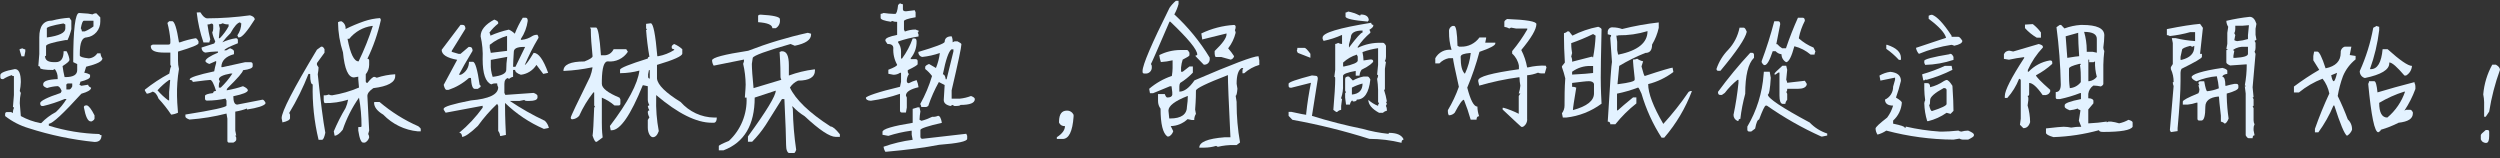 <?xml version="1.0" encoding="UTF-8"?>
<svg xmlns="http://www.w3.org/2000/svg" width="427" height="27" viewBox="0 0 427 27" fill="none">
  <rect x="0" y="0" width="427" height="27" fill="#333333" stroke="none"/>
  <g clip-path="url(#clip0_64_1826)">
    <path d="M14.298 2.274C14.803 2.284 15.306 2.346 15.799 2.459C15.997 2.328 16.23 2.263 16.465 2.274L17.132 2.974V3.659C17.143 4.33 16.91 4.982 16.479 5.486C16.047 5.991 15.448 6.311 14.798 6.386C14.02 6.386 13.631 7.3 13.631 9.113V9.47C13.631 9.684 14.131 9.855 15.145 9.97C15.439 9.954 15.725 9.869 15.98 9.72C16.236 9.572 16.454 9.364 16.618 9.113H17.174C17.186 9.427 17.298 9.728 17.494 9.97C17.494 10.498 16.549 10.941 14.715 11.398L14.395 12.425C14.744 12.464 15.081 12.581 15.382 12.768V13.097C15.382 13.396 14.84 13.668 13.728 13.953C13.708 14.135 13.651 14.31 13.561 14.467L13.895 14.653L15.062 14.467C15.062 14.667 15.229 14.838 15.562 14.981C15.562 15.352 15.007 15.695 13.895 16.009C10.81 19.393 8.99 21.106 8.337 21.135V21.463C11.146 22.339 14.058 22.82 16.993 22.891C16.993 23.02 17.105 23.077 17.341 23.077C17.341 23.862 16.952 24.247 16.16 24.247C12.32 23.86 8.53 23.066 4.849 21.877C3.413 21.448 2.066 20.752 0.875 19.821V19.479C0.875 19.25 1.014 19.136 1.195 19.136H1.89L2.209 19.307C2.193 19.012 2.251 18.717 2.376 18.451C2.376 18.337 2.376 18.294 2.209 18.294L2.376 16.238V12.997C2.168 12.997 2.057 12.997 2.057 12.825C1.526 12.976 1.02 13.207 0.556 13.511H0.389C0.167 13.511 0.056 13.396 0.056 13.154V12.825C0.056 12.44 0.889 12.097 2.543 11.797C3.21 11.797 3.557 12.525 3.557 14.01C3.542 14.524 3.481 15.035 3.377 15.538L3.557 15.881C3.437 16.448 3.377 17.027 3.377 17.608C3.488 19.036 3.557 19.736 3.557 19.821C4.594 20.391 5.709 20.795 6.864 21.021H7.045C7.775 20.259 8.619 19.623 9.546 19.136C10.249 18.483 10.861 17.733 11.366 16.909H11.033C9.849 17.413 8.627 17.814 7.378 18.108H7.211C6.975 18.108 6.864 17.951 6.864 17.608C6.864 17.266 8.031 16.637 10.352 15.881L10.532 15.538C10.324 15.024 10.102 14.753 9.851 14.71C9.234 14.741 8.622 14.851 8.031 15.038C7.601 14.867 7.378 14.696 7.378 14.524V14.367C7.378 13.853 8.212 13.568 9.851 13.511V13.339C9.87 12.783 9.698 12.237 9.365 11.797L9.032 11.954C7.642 11.954 6.864 11.797 6.864 11.626C6.871 11.581 6.867 11.534 6.854 11.491C6.84 11.447 6.817 11.407 6.786 11.374C6.755 11.341 6.718 11.315 6.676 11.3C6.634 11.284 6.589 11.278 6.545 11.283L6.711 9.227V6.372C6.711 4.468 7.434 3.516 8.879 3.516C9.852 3.256 10.848 3.094 11.852 3.031L12.186 3.516V4.972C12.036 5.619 11.817 6.246 11.533 6.843H11.185C8.976 7.228 7.865 7.571 7.865 7.857V9.413C7.865 9.513 7.865 9.57 7.698 9.57C7.698 10.27 8.198 10.612 9.198 10.612H9.546C10.421 10.612 10.866 9.984 10.866 8.742H11.366C11.603 9.157 11.768 9.611 11.852 10.084V10.255C11.852 10.455 11.463 10.798 10.685 11.283C10.766 11.918 10.882 12.547 11.033 13.168H11.185C12.519 13.168 13.186 12.768 13.186 11.969V10.941L12.505 10.612C12.505 5.015 12.853 2.217 13.52 2.217L14.298 2.274ZM3.835 8.256C3.98 8.359 4.147 8.423 4.321 8.442V8.799L4.155 9.627H3.668L3.321 8.442C3.479 8.346 3.653 8.283 3.835 8.256ZM8.003 4.858V6.4C10.102 6.115 11.158 5.601 11.158 4.872V4.187L10.838 4.002C8.921 4.33 7.976 4.63 7.976 4.858H8.003ZM11.338 14.596V15.281H11.825C12.005 15.281 12.172 15.095 12.339 14.753V14.253H11.616C11.574 14.255 11.533 14.265 11.495 14.283C11.457 14.302 11.422 14.327 11.394 14.359C11.366 14.391 11.344 14.428 11.329 14.469C11.315 14.509 11.309 14.553 11.31 14.596H11.338ZM13.825 4.858C13.916 5.01 13.973 5.181 13.992 5.358H14.492C15.015 5.14 15.509 4.857 15.965 4.516V3.545H14.326C14.131 3.545 13.955 3.982 13.798 4.858H13.825ZM14.826 17.994C15.159 18.065 15.604 18.622 16.146 19.707V20.235C16.146 20.392 15.979 20.564 15.659 20.735H15.493C15.011 20.735 14.622 19.936 14.326 18.337C14.307 18.108 14.465 17.994 14.798 17.994H14.826Z" fill="#E3F2FF"></path>
    <path d="M28.902 3.616H29.402C29.805 3.616 30.194 4.83 30.569 7.228H30.75C31.613 6.917 32.501 6.683 33.404 6.529C33.556 6.529 33.723 6.714 33.904 7.057V7.385C33.904 7.642 32.736 8.118 30.402 8.813V10.355C30.396 10.836 30.453 11.317 30.569 11.783C30.313 13.306 30.201 14.85 30.235 16.395C30.235 16.994 30.291 17.946 30.402 19.25C30.034 19.425 29.639 19.536 29.235 19.579C28.593 18.609 27.872 17.697 27.081 16.852C26.831 16.152 26.498 15.752 26.067 15.652C25.764 15.837 25.429 15.958 25.081 16.009L24.747 15.481V15.31C26.053 14.268 27.448 13.35 28.916 12.568C29.041 11.783 29.152 11.383 29.249 11.383L29.096 11.04V8.984H28.082C26.54 8.984 25.761 8.656 25.761 7.956V7.799L26.081 7.614H28.763C28.807 7.621 28.852 7.617 28.894 7.603C28.937 7.589 28.976 7.565 29.008 7.534C29.04 7.502 29.065 7.463 29.08 7.42C29.095 7.377 29.101 7.331 29.096 7.285V6.771C29.009 5.807 28.841 4.851 28.596 3.916L28.902 3.616ZM26.901 15.424C27.449 16.063 28.064 16.637 28.735 17.137H28.888V15.709L29.068 13.653H28.888C28.16 14.162 27.493 14.756 26.901 15.424ZM34.223 2.103C34.64 2.788 35.029 3.131 35.39 3.131C37.835 3.121 40.276 2.95 42.699 2.617C43.213 2.759 43.491 2.988 43.519 3.302C42.227 5.358 41.337 6.386 40.865 6.386H40.698L40.545 6.029C40.971 5.432 41.204 4.713 41.212 3.973C41.087 3.973 41.032 3.973 41.032 3.802C40.559 3.873 40.004 4.501 39.364 5.672C38.862 6.152 38.397 6.673 37.975 7.228C38.715 6.879 39.502 6.643 40.309 6.529C40.532 6.529 40.629 6.686 40.629 6.871V7.385C39.142 7.971 38.364 8.371 38.308 8.599H38.642L39.295 8.242C39.739 8.413 39.962 8.585 39.962 8.756V9.256C38.572 9.627 37.808 10.369 37.808 11.469H38.017L41.852 10.626H42.838C43.047 10.626 43.158 10.784 43.158 10.969V11.312C43.158 11.626 42.616 11.854 41.504 11.997C41.504 12.311 40.615 13.339 38.836 15.081L38.684 15.409H38.836C39.741 15.248 40.632 15.019 41.504 14.724C42.023 14.953 42.301 15.181 42.338 15.409C42.338 15.752 41.504 16.095 39.851 16.438C39.851 17.389 40.073 17.865 40.518 17.865L44.839 17.023C44.992 17.023 45.158 17.18 45.339 17.523V17.694C45.075 18.079 44.019 18.422 42.185 18.708V18.536C41.536 18.777 40.866 18.954 40.184 19.065V22.306L40.351 23.148H40.184L40.351 23.505V23.848C40.351 24.019 40.184 24.19 39.851 24.362H39.17C39.124 24.369 39.078 24.365 39.034 24.351C38.99 24.336 38.951 24.311 38.918 24.278C38.886 24.244 38.861 24.203 38.847 24.158C38.833 24.113 38.829 24.066 38.836 24.019V20.264L38.684 19.393C36.609 19.923 34.494 20.267 32.361 20.421C31.903 20.25 31.667 20.078 31.667 19.921V19.564C36.354 18.822 38.693 18.308 38.684 18.022V17.18L38.517 16.837C37.525 17.053 36.515 17.168 35.502 17.18H35.363C35.317 17.187 35.27 17.183 35.226 17.168C35.182 17.153 35.141 17.129 35.108 17.096C35.074 17.063 35.048 17.022 35.032 16.977C35.017 16.933 35.011 16.885 35.015 16.837V16.395C35.015 16.166 35.46 16.009 36.405 15.895C36.405 15.652 36.572 15.538 36.905 15.538C36.516 14.282 36.182 13.653 35.905 13.653C35.668 13.653 34.682 13.768 32.917 13.996C32.917 13.768 32.75 13.653 32.417 13.653V13.539C32.417 13.239 33.806 12.782 36.585 12.183C36.667 11.7 36.778 11.223 36.919 10.755V10.412L35.752 10.926C35.307 10.755 35.085 10.584 35.085 10.412C35.154 10.027 35.877 9.57 37.239 8.984V8.799H36.919C36.304 8.818 35.691 8.88 35.085 8.984C34.891 8.947 34.718 8.837 34.597 8.676C34.477 8.516 34.418 8.316 34.432 8.114L36.585 7.428L36.766 7.1C36.531 6.605 36.358 6.083 36.252 5.544C36.367 5.34 36.425 5.108 36.419 4.872V4.373C36.426 4.326 36.422 4.278 36.408 4.233C36.394 4.189 36.369 4.148 36.337 4.114C36.304 4.081 36.264 4.056 36.221 4.041C36.177 4.027 36.131 4.023 36.085 4.03C35.883 4.136 35.659 4.19 35.432 4.187C35.551 5.047 35.713 5.9 35.918 6.743C35.831 6.902 35.775 7.076 35.752 7.257H34.751C34.182 5.598 33.795 3.879 33.598 2.131L34.223 2.103ZM37.377 4.159L37.544 4.844L37.377 6.529H37.544C38.133 5.927 38.638 5.245 39.045 4.501V4.159C38.701 4.188 38.356 4.124 38.044 3.973C37.845 4.089 37.62 4.153 37.391 4.159H37.377ZM37.377 13.539L37.544 13.896C37.427 14.104 37.37 14.341 37.377 14.581V14.967H37.697C38.454 14.247 39.126 13.437 39.698 12.554H39.406C38.017 12.797 37.391 13.139 37.391 13.539H37.377Z" fill="#E3F2FF"></path>
    <path d="M54.842 7.971H54.995C55.134 7.971 55.273 8.114 55.426 8.399V8.999L54.134 10.769V11.084L54.412 11.512C54.397 11.905 54.35 12.297 54.273 12.683C54.764 17.385 55.194 20.716 55.565 22.677C55.398 23.477 55.204 23.877 54.995 23.877H54.412C53.664 20.782 53.328 17.598 53.411 14.41C53.133 14.41 52.98 13.868 52.98 12.797V12.626H52.689C51.782 14.943 50.681 17.174 49.396 19.293L49.535 19.579V20.178C49.535 20.464 49.104 20.721 48.242 20.907L48.103 20.178C48.103 19.065 50.114 15.167 54.134 8.485L54.842 7.971ZM64.916 3.088L65.055 3.388C64.551 5.693 63.777 7.928 62.749 10.041C62.957 10.041 63.054 10.155 63.054 10.327V11.084C63.045 11.67 62.839 12.235 62.471 12.683V13.868C62.471 14.068 62.596 14.168 62.749 14.168C63.304 13.482 63.693 13.125 63.916 13.125C64.068 13.149 64.214 13.203 64.347 13.282C65.368 12.942 66.428 12.74 67.501 12.683V12.997C67.501 14.053 66.264 14.753 63.763 15.053C63.096 15.51 62.749 15.952 62.749 16.381C62.749 16.566 62.86 18.537 63.054 22.292L62.888 22.891C62.999 23.065 63.057 23.269 63.054 23.477C63.001 23.668 62.908 23.845 62.784 23.998C62.66 24.15 62.506 24.274 62.332 24.362H62.04C61.679 24.362 61.401 23.677 61.192 22.292V21.706C61.568 21.706 61.748 21.706 61.748 21.564C61.752 19.926 61.608 18.291 61.317 16.68C60.136 18.359 59.2 20.206 58.538 22.163C58.011 22.834 57.538 23.177 57.149 23.177L57.01 22.434C57.586 21.058 58.26 19.727 59.025 18.451C59.227 17.996 59.372 17.516 59.456 17.023C58.152 17.439 56.791 17.637 55.426 17.608C55.33 17.43 55.282 17.227 55.287 17.023V16.281C55.581 16.307 55.877 16.258 56.149 16.138C56.323 16.237 56.519 16.286 56.718 16.281C58.298 16.03 59.842 15.584 61.317 14.953L61.192 13.525V13.097L60.456 13.225C59.474 13.225 58.849 11.797 58.58 8.942C58.039 7.279 57.753 5.54 57.733 3.788C57.905 3.682 58.102 3.628 58.302 3.63C58.542 3.747 58.74 3.938 58.87 4.176C58.999 4.414 59.053 4.687 59.025 4.958C60.053 4.448 61.111 4.005 62.193 3.63C63.074 3.33 63.989 3.148 64.916 3.088ZM59.358 6.629C59.845 9.199 60.47 10.484 61.248 10.484C62.197 8.528 63.01 6.505 63.679 4.43H63.527C62.012 4.638 60.629 5.423 59.65 6.629H59.358ZM63.971 17.423H64.833C66.832 19.123 69.059 20.518 71.447 21.564C71.725 21.792 71.864 21.935 71.864 21.992V22.434H71.363C69.129 22.226 67.038 21.215 65.458 19.579C64.416 18.965 63.888 18.28 63.888 17.509L63.971 17.423Z" fill="#E3F2FF"></path>
    <path d="M78.658 4.244H78.978C79.325 4.244 79.492 4.473 79.492 4.915L77.157 8.685V8.856L78.325 9.199H78.658L80.048 8.014H80.214C80.548 8.014 80.715 8.242 80.715 8.685C79.617 10.484 78.853 11.854 78.38 12.768H78.714C79.128 12.576 79.48 12.265 79.726 11.872C79.972 11.48 80.103 11.022 80.103 10.555H80.77C81.159 10.555 81.548 11.869 81.923 14.496C82.035 14.496 82.09 14.61 82.09 14.838L81.604 15.181H81.09C80.728 15.181 80.506 14.553 80.437 13.311H80.103C79.081 14.225 77.89 14.919 76.602 15.352H76.268C76.088 15.352 75.921 15.067 75.782 14.496L78.088 10.213C76.324 9.898 75.435 9.327 75.435 8.513L78.658 4.244ZM89.288 3.031H89.816C90.024 3.031 90.135 3.216 90.135 3.573C89.984 4.676 89.585 5.727 88.968 6.643V6.8H89.135C89.791 6.735 90.421 6.504 90.969 6.129C91.225 5.991 91.513 5.927 91.803 5.943L91.969 6.3V6.472C91.083 7.949 90.303 9.49 89.635 11.084C89.816 11.084 90.316 10.398 91.15 9.027C91.969 9.027 92.803 10.155 93.623 12.44L92.789 12.625L91.622 11.084C91.329 11.549 90.939 11.941 90.48 12.233C90.021 12.524 89.504 12.707 88.968 12.768C88.315 12.554 87.981 12.268 87.981 11.94H87.634V13.125C87.383 13.165 87.149 13.285 86.967 13.468C86.856 13.468 86.8 13.468 86.8 13.311C86.37 13.411 86.147 13.753 86.147 14.325V15.867L86.314 16.209L91.15 15.867C91.58 16.038 91.803 16.209 91.803 16.381V16.709C91.719 17.066 91.288 17.237 90.413 17.237H90.08C89.746 17.237 89.579 17.18 89.579 17.066L88.746 17.237H87.078C88.988 18.524 90.99 19.66 93.067 20.635C93.406 20.962 93.643 21.384 93.748 21.849L92.9 22.02C90.446 20.959 88.197 19.455 86.259 17.58V17.908C86.259 18.422 86.259 20.136 86.411 23.048L85.592 23.22H85.411C85.399 22.906 85.287 22.605 85.091 22.363V18.08L84.911 17.737C83.698 18.882 82.595 20.144 81.618 21.506C80.312 22.748 79.409 23.377 78.922 23.377C78.922 22.92 78.714 22.677 78.436 22.677C79.941 21.429 81.285 19.99 82.438 18.394V18.065L76.115 19.25L75.782 18.736V18.579C75.782 18.222 77.324 17.765 80.437 17.152C83.535 16.88 85.091 16.138 85.091 14.91C84.972 14.708 84.909 14.476 84.911 14.239H84.591C84.354 14.235 84.119 14.294 83.91 14.41C82.924 14.01 82.438 12.583 82.438 10.127C82.499 8.808 82.382 7.486 82.09 6.2C82.09 5.13 82.868 4.173 84.424 3.345C84.869 3.516 85.091 3.673 85.091 3.845V4.03C84.525 4.471 84.019 4.99 83.591 5.572C83.69 5.727 83.751 5.903 83.771 6.086C84.783 5.64 85.835 5.296 86.912 5.058C87.288 5.227 87.632 5.464 87.926 5.758C88.294 4.806 88.75 3.893 89.288 3.031ZM83.646 7.657V8.171L83.827 9.027L86.606 8.685V6.129C85.528 6.424 84.52 6.944 83.646 7.657ZM83.827 10.227V10.898C83.793 11.655 83.902 12.411 84.147 13.125C85.689 12.94 86.467 12.54 86.467 11.94C86.468 11.194 86.524 10.45 86.634 9.713L83.827 10.227ZM87.634 11.412H88.037L89.691 8.014H89.427C88.315 8.014 87.759 8.299 87.759 8.856C87.69 9.984 87.634 10.841 87.634 11.412Z" fill="#E3F2FF"></path>
    <path d="M100.779 4.701H101.793C102.141 4.701 102.419 6.286 102.641 9.442H103.072C103.43 9.472 103.789 9.389 104.1 9.202C104.411 9.016 104.658 8.735 104.808 8.399H106.962L107.24 8.842C106.866 9.413 106.347 9.867 105.74 10.157C105.133 10.446 104.46 10.559 103.794 10.484C103.169 10.484 102.835 11.569 102.794 13.725V14.325C102.794 15.053 103.808 15.852 105.809 16.68L105.962 16.98V17.709C105.966 17.749 105.962 17.79 105.948 17.828C105.935 17.867 105.914 17.902 105.886 17.93C105.858 17.959 105.824 17.981 105.787 17.995C105.749 18.008 105.709 18.013 105.67 18.008H104.947C104.304 17.449 103.577 17.001 102.794 16.68V20.964C102.794 21.478 102.794 22.32 102.933 23.477L101.932 24.219H101.793C101.64 24.219 101.446 23.862 101.21 23.177C101.307 22.606 101.39 20.978 101.488 18.308H101.654L101.488 18.008V15.781H101.349C100.379 17.009 99.562 18.357 98.917 19.793C98.612 20.13 98.196 20.339 97.75 20.378C97.569 20.378 97.486 20.279 97.486 20.079C97.486 19.879 98.584 17.58 100.779 13.125C100.977 12.604 101.122 12.064 101.21 11.512H101.071C99.523 11.837 97.953 12.037 96.374 12.111H96.235C96.235 11.041 97.43 10.498 99.82 10.498C100.765 10.127 101.21 9.827 101.21 9.613C101.015 7.685 100.918 6.258 100.918 5.33V4.973L100.779 4.701ZM111.144 3.973C111.575 3.973 111.95 5.858 112.27 9.599H112.437C113.397 9.426 114.316 9.067 115.146 8.542V8.399C114.868 8.399 114.729 8.299 114.729 8.114V7.971C114.729 7.828 114.868 7.671 115.146 7.514C115.654 7.727 116.124 8.027 116.536 8.399V9.142C116.536 9.57 115.146 10.213 112.214 11.084V13.425C112.339 14.51 113.687 15.838 116.258 17.423C116.985 18.247 117.87 18.908 118.858 19.365C119.845 19.822 120.913 20.065 121.996 20.079H122.427C122.427 20.593 122.288 20.892 121.996 20.964H121.566C118.953 20.964 115.79 19.389 112.075 16.238V16.68C112.016 18.595 112.165 20.511 112.52 22.392C112.27 23.091 111.936 23.434 111.506 23.434C111.075 23.434 110.644 22.692 110.644 21.806V20.478L110.922 20.036C110.757 19.77 110.661 19.465 110.644 19.151C110.644 18.951 110.769 18.851 110.922 18.851C110.774 18.629 110.678 18.375 110.644 18.108L110.922 17.965C110.753 17.697 110.657 17.386 110.644 17.066V14.724L109.922 14.567H109.783C107.699 19.693 105.934 22.249 104.461 22.249H104.308L104.169 21.521C107.245 17.475 108.926 14.32 109.213 12.054C108.179 12.335 107.115 12.483 106.045 12.497H105.906V11.912C105.906 11.626 107.476 10.984 110.644 9.998C110.644 9.799 110.769 9.699 110.922 9.699C110.657 8.182 110.467 6.652 110.352 5.115H110.505L110.352 4.816V4.073L111.144 3.973ZM110.839 11.954L110.7 12.683V13.125C110.7 13.325 110.825 13.425 110.978 13.425V11.997L110.839 11.954Z" fill="#E3F2FF"></path>
    <path d="M137.975 5.601L138.531 5.758V5.901C138.531 6.786 137.628 7.428 135.752 7.814L135.03 7.514C130.852 8.704 128.698 9.494 128.568 9.884L128.416 10.912C128.416 11.712 128.513 13.097 128.707 15.053L133.459 13.625C133.371 13.489 133.319 13.331 133.307 13.168C133.307 12.483 133.307 11.055 133.154 8.885L133.459 8.756H133.598C134.363 8.756 134.738 9.541 134.738 11.126V12.897C136.131 12.386 137.576 12.036 139.045 11.854H139.198V11.997C139.198 13.182 138.239 13.768 136.308 13.768C135.744 14.018 135.262 14.429 134.918 14.953C135.863 16.966 138.17 19.236 141.866 21.606C142.227 21.606 142.741 22.049 143.45 22.934V23.377H142.741C141.722 23.377 139.948 22.196 137.419 19.836C136.679 19.384 136.002 18.831 135.405 18.194H135.28C135.357 18.329 135.404 18.48 135.419 18.637C135.456 20.965 135.646 23.288 135.988 25.59C135.849 25.975 135.71 26.175 135.558 26.175H134.835C134.46 26.075 134.265 25.59 134.265 24.747C134.265 23.605 134.168 20.992 133.974 16.923H133.557L130.778 21.349C130.103 22.378 129.331 23.334 128.471 24.205H127.749V23.305C130.917 18.965 132.501 16.357 132.501 15.481L128.902 16.666C128.902 21.33 127.128 24.333 123.58 25.675H122.774V24.933C122.774 24.833 123.344 24.533 124.497 24.062C125.501 23.136 126.293 21.991 126.814 20.712C127.336 19.433 127.574 18.051 127.512 16.666H127.221C127.318 15.424 127.36 14.696 127.36 14.453C127.348 13.255 127.204 12.062 126.929 10.898C127.042 10.673 127.094 10.422 127.082 10.17L121.899 11.212C121.727 10.944 121.631 10.633 121.621 10.312C121.621 9.841 123.677 9.299 127.79 8.67C131.107 7.389 134.511 6.363 137.975 5.601ZM129.93 2.502C132.07 2.617 133.168 2.874 133.209 3.245V3.388C133.244 3.671 133.195 3.959 133.068 4.213C132.942 4.468 132.744 4.678 132.501 4.815H131.917C131.917 4.244 131.111 3.902 129.485 3.787V2.745C129.485 2.588 129.624 2.502 129.93 2.502Z" fill="#E3F2FF"></path>
    <path d="M153.717 0.561C153.871 0.653 154.041 0.711 154.218 0.732V1.589C154.218 1.817 154.384 1.931 154.732 1.931L156.232 1.746L156.385 2.103V2.945C154.996 3.188 154.398 3.402 154.398 3.616V5.044L154.551 5.386C155.137 5.158 155.759 5.042 156.385 5.044C156.539 5.136 156.709 5.194 156.885 5.215V5.386C156.888 5.408 156.885 5.429 156.878 5.449C156.871 5.469 156.86 5.487 156.846 5.503C156.831 5.518 156.813 5.529 156.794 5.536C156.774 5.543 156.753 5.546 156.733 5.544L156.885 5.872V6.229C155.7 6.405 154.533 6.691 153.398 7.086V7.257C153.733 7.701 153.91 8.251 153.898 8.813V9.998H154.065C154.838 8.958 155.452 7.802 155.885 6.572H156.232C156.441 6.572 156.552 6.743 156.552 7.086C156.569 8.131 156.213 9.147 155.552 9.941V10.098H156.385C156.621 10.098 156.733 10.241 156.733 10.441V10.955C156.733 11.098 156.177 11.44 155.051 11.983V12.34L155.232 12.668C155.024 12.965 154.903 13.317 154.885 13.682V13.867C154.885 14.096 155.037 14.21 155.232 14.21C155.652 13.986 156.095 13.808 156.552 13.682C156.724 14.066 156.836 14.476 156.885 14.896C155.496 15.224 154.732 15.681 154.732 16.323L154.885 16.666V18.365L154.732 19.222H154.065C153.829 19.222 153.717 19.108 153.717 18.879V16.023C152.1 16.58 150.434 16.977 148.743 17.209C148.173 17.209 147.896 16.966 147.896 16.709C147.896 16.452 149.952 15.709 153.717 14.824L153.898 13.967V12.44H153.717C153.417 12.637 153.073 12.75 152.717 12.768H152.578L151.73 12.597V11.911C152.731 11.531 153.231 11.245 153.231 11.055C152.747 10.189 152.52 9.196 152.578 8.199C152.578 7.742 152.231 7.5 151.564 7.5L151.23 6.986V6.829C151.23 6.514 151.897 6.229 153.231 5.958V3.73C152.946 3.749 152.661 3.701 152.397 3.587C152.286 3.587 152.231 3.587 152.231 3.73C151.022 3.559 150.41 3.33 150.41 3.059V2.374C150.585 2.353 150.755 2.3 150.911 2.217C151.509 2.306 152.112 2.359 152.717 2.374H152.898C153.12 2.374 153.287 1.86 153.398 0.846L153.717 0.561ZM156.733 18.337H157.052L157.205 19.022C157.122 19.494 157.071 19.971 157.052 20.45L157.386 20.635C158.018 20.472 158.633 20.242 159.22 19.95C159.562 19.981 159.906 19.922 160.22 19.779C160.512 19.779 160.734 20.178 160.873 20.978C158.483 21.52 157.274 21.934 157.205 22.177V23.348C157.205 23.591 157.358 23.705 157.552 23.705L165.042 22.848L165.195 23.205V23.705C165.195 24.148 163.597 24.49 160.387 24.733C158.099 25.19 155.047 25.59 151.23 25.932C151.057 25.673 150.947 25.374 150.911 25.061C152.525 24.491 154.192 24.094 155.885 23.876L155.718 23.02V22.334H155.552C154.256 22.511 152.977 22.803 151.73 23.205L150.73 23.02V22.52C150.73 22.049 152.439 21.535 155.885 20.978V18.593L156.733 18.337ZM162.541 6.2C162.681 6.523 162.738 6.877 162.707 7.228L163.041 7.057H163.541C163.986 7.285 164.208 7.442 164.208 7.557C164.208 8.061 163.652 10.684 162.541 15.424V16.852H163.93C164.586 16.787 165.231 16.633 165.848 16.395C166.292 16.566 166.501 16.737 166.501 16.923C166.501 17.594 165.681 17.922 164.027 17.922C164.027 18.051 163.68 18.108 163.013 18.108L162.68 17.922L162.346 18.108C161.582 17.937 161.193 17.594 161.193 17.08C161.29 15.652 161.346 14.796 161.346 14.524L160.359 14.01C159.628 15.314 159.018 16.686 158.539 18.108L158.192 18.279H157.358C157.34 18.095 157.278 17.919 157.177 17.765C158.021 16.254 158.697 14.649 159.192 12.982C158.857 12.531 158.464 12.127 158.025 11.783V11.426C158.025 11.269 158.247 11.112 158.678 10.926L159.859 11.612C160.196 10.796 160.421 9.936 160.526 9.056C159.553 9.394 158.546 9.619 157.525 9.727C157.33 9.695 157.153 9.59 157.03 9.431C156.906 9.273 156.845 9.073 156.858 8.87C159.748 8.014 161.248 7.442 161.346 7.171C161.364 6.524 161.762 6.2 162.541 6.2ZM161.04 12.697C161.29 12.697 161.457 12.982 161.526 13.539H161.679L162.846 8.785V8.428H162.513C162.04 8.756 161.54 10.184 161.04 12.697Z" fill="#E3F2FF"></path>
    <path d="M182.23 18.894C182.467 18.886 182.7 18.95 182.903 19.077C183.105 19.203 183.267 19.388 183.369 19.608V19.907C183.189 22.463 182.563 23.734 181.493 23.734H180.507V23.434C181.466 22.82 181.896 22.177 181.896 21.535C181.689 21.561 181.479 21.517 181.296 21.412C181.114 21.307 180.969 21.145 180.882 20.95V20.678C180.924 19.479 181.354 18.894 182.23 18.894Z" fill="#E3F2FF"></path>
    <path d="M200.849 0.132H201.294V0.689C201.13 1.309 200.887 1.905 200.571 2.46C202.916 4.614 204.951 7.099 206.615 9.841V9.998C206.634 10.14 206.62 10.283 206.575 10.418C206.531 10.553 206.457 10.676 206.359 10.777C206.261 10.878 206.141 10.954 206.01 11C205.878 11.045 205.739 11.059 205.601 11.041L204.212 9.613V9.456C204.392 9.456 204.489 9.456 204.489 9.313C204.489 8.485 202.961 6.629 199.89 3.702H199.751C197.704 8.461 196.648 10.869 196.583 10.926L196.722 11.226V11.369C196.746 11.53 196.732 11.695 196.682 11.85C196.633 12.004 196.548 12.145 196.436 12.26C196.324 12.376 196.187 12.462 196.037 12.513C195.886 12.564 195.726 12.578 195.569 12.554H195.43C195.392 12.559 195.354 12.554 195.319 12.542C195.283 12.529 195.25 12.508 195.224 12.481C195.197 12.453 195.177 12.42 195.164 12.383C195.152 12.346 195.148 12.307 195.152 12.268V12.111C195.152 11.098 196.681 7.5 199.751 1.346C200.059 0.89 200.429 0.481 200.849 0.132ZM201.572 8.542H202.739C202.864 8.542 203.003 8.699 203.156 8.999V9.442C203.156 9.556 202.766 9.798 202.002 10.184C201.861 10.614 201.768 11.06 201.724 11.512V12.254H202.002L203.156 11.355H203.739V12.411C203.094 13.091 202.366 13.682 201.572 14.168C201.474 14.351 201.426 14.558 201.433 14.767V15.652C202.266 15.652 203.128 15.01 204.017 13.725C210.409 10.974 214.054 9.599 214.952 9.599L215.091 10.327V11.084C214.138 11.357 213.255 11.845 212.507 12.511H212.215V11.926L212.354 11.626H212.062C211.492 11.983 211.214 12.868 211.214 14.296L211.353 15.167C211.284 15.952 211.187 16.352 211.048 16.352L211.214 17.394V17.68C211.214 19.911 211.409 22.138 211.798 24.333L211.214 24.776H210.784C209.849 24.755 208.915 24.856 208.005 25.076L207.713 24.919C207.058 25.111 206.38 25.212 205.698 25.218H204.837C204.837 24.276 206.226 23.677 209.144 23.448H210.159C209.862 17.442 209.718 13.901 209.728 12.825C206.087 14.225 204.267 15.11 204.267 15.481C204.267 15.909 204.267 16.994 204.128 18.722L204.267 19.45C204.069 19.759 203.968 20.123 203.975 20.493H203.545L202.836 20.35C202.051 21.094 201.028 21.516 199.96 21.535L200.39 22.406C200.334 22.597 200.241 22.776 200.117 22.93C199.993 23.084 199.84 23.212 199.668 23.305H199.376C198.612 22.748 198.223 21.164 198.223 18.565C197.94 18.189 197.788 17.727 197.792 17.252V16.066H198.945C199.084 16.452 199.223 16.652 199.376 16.652C199.876 16.652 200.154 16.509 200.224 16.209V15.752L200.099 14.739H199.807L196.931 15.924H196.417L196.278 15.167C197.424 14.191 198.739 13.445 200.154 12.968C200.229 12.525 200.271 12.076 200.279 11.626V10.298C199.622 10.456 198.952 10.556 198.278 10.598C198.145 10.214 198.052 9.817 198.001 9.413C199.112 8.85 200.333 8.553 201.572 8.542ZM199.571 18.893L199.71 20.236H199.849C201.78 20.236 202.739 19.536 202.739 18.151C202.833 17.566 202.88 16.974 202.878 16.381C200.668 17.237 199.571 18.08 199.571 18.893ZM210.784 4.259C210.859 4.266 210.928 4.303 210.977 4.361C211.026 4.42 211.052 4.496 211.048 4.573C211.053 4.775 211.01 4.976 210.923 5.158C210.992 5.296 211.035 5.446 211.048 5.601C210.814 6.571 210.377 7.477 209.769 8.256C210.14 8.677 210.479 9.125 210.784 9.599C210.749 9.742 210.676 9.873 210.573 9.976C210.47 10.079 210.341 10.151 210.2 10.184L208.616 9.741H207.616C207.515 9.558 207.462 9.352 207.463 9.142V8.713C208.852 7.386 209.492 6.443 209.492 5.858V5.715L205.323 6.743V6.586C205.292 6.293 205.246 6.003 205.184 5.715C206.944 4.868 208.844 4.374 210.784 4.259Z" fill="#E3F2FF"></path>
    <path d="M224.748 12.954C224.97 12.954 225.081 13.125 225.081 13.468L224.081 19.793C226.923 20.679 229.808 21.418 232.723 22.006C234.142 22.413 235.593 22.694 237.058 22.848C237.169 22.848 237.225 22.849 237.225 22.691C238.517 22.691 239.351 23.034 239.698 23.719V23.877C239.49 23.877 239.379 24.048 239.379 24.39C237.581 23.948 235.739 23.723 233.89 23.719C229.579 22.353 225.189 21.265 220.746 20.464L220.093 19.793V19.108H220.579C222.08 19.436 222.927 19.607 223.094 19.607V19.436C223.28 17.657 223.554 15.889 223.914 14.139L220.579 14.981H220.426C220.204 14.981 220.093 14.881 220.093 14.653V14.31C220.093 14.025 221.482 13.568 224.081 12.883L224.748 12.954ZM221.593 8.171H222.816C222.983 8.171 223.316 8.499 223.817 9.185V9.87L221.663 9.027L221.496 8.671C221.563 8.513 221.596 8.343 221.593 8.171ZM234.21 3.887C234.203 3.936 234.207 3.986 234.222 4.032C234.237 4.079 234.262 4.121 234.296 4.156C234.33 4.191 234.371 4.217 234.416 4.232C234.462 4.247 234.51 4.252 234.557 4.244V4.401C234.557 4.582 234.335 4.811 233.89 5.087L234.057 5.429V5.601C233.233 6.293 232.508 7.1 231.903 7.999V8.171C233.142 7.561 234.505 7.267 235.877 7.314H236.225C236.377 7.314 236.544 7.485 236.725 7.814V9.713C236.731 9.95 236.668 10.184 236.544 10.384C236.544 10.498 236.544 10.541 236.725 10.541L236.544 11.755V15.167C236.544 15.281 236.544 15.338 236.391 15.338C236.609 16.005 236.776 16.687 236.892 17.38H236.711L236.878 17.737L236.711 18.08C236.826 18.283 236.884 18.515 236.878 18.751V18.922C236.626 18.962 236.393 19.082 236.211 19.265H235.544C234.321 18.608 233.71 17.837 233.71 17.052C234.199 17.497 234.764 17.846 235.377 18.08C235.377 17.851 235.433 17.737 235.544 17.737L235.377 17.38V15.338C235.363 14.712 235.308 14.087 235.21 13.468C235.3 13.31 235.357 13.135 235.377 12.954C235.377 12.825 235.377 12.768 235.21 12.768L235.377 11.084V8.228C234.468 8.356 233.574 8.581 232.709 8.899C232.814 9.368 232.874 9.846 232.89 10.327L234.043 10.155H234.196C234.432 10.155 234.543 10.298 234.543 10.484C234.543 10.669 233.876 11.283 232.556 11.912C232.348 12.208 232.227 12.56 232.209 12.925H231.556V12.111C230.111 12.368 229.388 12.654 229.388 12.968V14.496C229.427 15.253 229.318 16.01 229.069 16.723C229.069 16.837 229.069 16.895 229.222 16.895L229.069 18.094V18.765C228.808 18.799 228.567 18.925 228.388 19.122H228.221L227.735 18.765C227.943 16.323 228.054 14.553 228.054 13.482C228.054 13.239 228.054 13.125 227.902 13.125L228.054 11.94V7.514C228.232 7.491 228.403 7.427 228.555 7.328C228.758 7.447 228.988 7.511 229.222 7.514V5.958C228.21 6.419 227.153 6.764 226.068 6.986L225.901 6.629V6.4C225.91 5.61 228.68 4.773 234.21 3.887ZM229.402 10.684V11.355H229.569C231.125 11.026 231.903 10.684 231.903 10.341V9.67L231.737 9.327C230.872 9.6 230.075 10.063 229.402 10.684ZM230.222 1.96C230.919 2.084 231.593 2.315 232.223 2.645C232.334 2.645 232.404 2.645 232.404 2.474C233.279 2.474 233.793 2.817 233.793 3.516C233.682 3.516 233.64 3.516 233.64 3.688C231.097 3.473 229.833 3.188 229.819 2.831V2.146C229.961 2.126 230.098 2.078 230.222 2.003V1.96ZM230.069 13.068H230.403L231.07 13.754C231.641 13.426 232.261 13.194 232.904 13.068H233.571C233.724 13.068 233.89 13.239 234.057 13.582C233.807 15.867 233.029 17.009 231.737 17.009C231.737 17.237 231.514 17.337 231.07 17.337C231.07 17.237 231.07 17.18 230.903 17.18C230.72 17.364 230.603 17.605 230.569 17.866H229.902L229.75 16.666V15.981C229.75 15.867 229.75 15.809 229.902 15.809L229.75 15.467V13.539C229.764 13.225 229.875 13.111 230.069 13.111V13.068ZM230.403 7.6V8.128C231.695 6.415 232.459 5.558 232.723 5.558V5.215C231.389 5.215 230.722 5.615 230.722 6.415L230.403 7.6ZM230.903 14.938V16.152C232.112 16.038 232.723 15.41 232.723 14.268C232.093 14.431 231.483 14.665 230.903 14.967V14.938Z" fill="#E3F2FF"></path>
    <path d="M248.091 4.43H248.355C248.703 4.43 248.883 5.558 248.939 7.814L249.231 7.971H249.522C250.135 7.992 250.743 7.859 251.294 7.586C251.846 7.312 252.325 6.906 252.69 6.401H253.83V6.543L253.677 7.286H255.4V7.429C255.4 7.757 254.497 8.242 252.69 8.856C252.138 10.942 251.442 12.984 250.606 14.967C251.162 17.123 251.732 18.208 252.343 18.208C252.348 18.769 252.447 19.324 252.635 19.85C252.343 19.85 252.19 20.036 252.19 20.436H251.19C250.866 19.282 250.481 18.148 250.036 17.038C249.759 17.038 249.244 17.766 248.466 19.251C248.336 19.392 248.178 19.503 248.004 19.58C247.829 19.656 247.642 19.694 247.452 19.693C247.353 19.515 247.301 19.313 247.299 19.108V18.808C248.056 17.55 248.685 16.215 249.175 14.824C248.508 11.855 248.175 10.227 248.175 9.941H247.452C246.844 10.063 246.287 10.371 245.854 10.827H245.146V9.941C245.418 9.446 245.828 9.046 246.323 8.791C246.818 8.537 247.376 8.44 247.924 8.514C247.621 7.511 247.475 6.465 247.494 5.415C247.467 5.205 247.512 4.992 247.621 4.813C247.73 4.633 247.896 4.498 248.091 4.43ZM249.481 9.599V9.742C249.481 11.241 249.717 12.169 250.203 12.597C250.737 11.486 251.076 10.288 251.204 9.056H251.051C250.05 9.142 249.522 9.342 249.522 9.599H249.481ZM257.387 3.245C260.735 3.374 262.417 3.659 262.417 4.116C262.417 5.001 261.555 6.472 259.832 8.542C260.314 9.473 260.652 10.475 260.833 11.512H260.986C261.973 11.275 262.987 11.174 264.001 11.212L264.14 11.512L263.848 12.54H263.264C263.067 12.543 262.872 12.499 262.695 12.412C262.099 12.655 261.472 12.805 260.833 12.854V20.236C260.866 20.521 260.815 20.809 260.686 21.064C260.557 21.319 260.356 21.528 260.11 21.664H259.832C259.832 21.664 258.721 20.678 256.65 18.708V18.408H256.803C257.699 18.666 258.569 19.01 259.402 19.436V16.395L259.679 15.967H259.402C259.543 15.532 259.637 15.081 259.679 14.625C259.586 14.155 259.535 13.677 259.527 13.197H259.402C257.12 13.504 254.863 13.981 252.649 14.625L252.482 13.882V13.739C252.482 13.097 254.788 12.469 259.429 11.826V11.226C259.288 10.421 258.881 9.689 258.276 9.156V8.728C259.241 7.575 260.106 6.338 260.86 5.03V4.873H258.943L258.082 4.716L257.79 4.873C257.527 4.724 257.24 4.627 256.942 4.587V3.702C256.998 3.545 257.137 3.388 257.428 3.245H257.387Z" fill="#E3F2FF"></path>
    <path d="M272.976 4.573C273.352 4.715 273.546 4.872 273.546 5.015C273.449 9.17 273.407 11.926 273.407 13.282C273.407 13.725 273.407 15.21 273.546 17.708C271.77 19.022 269.692 19.839 267.516 20.078H266.932L266.779 19.35C267.072 18.968 267.229 18.494 267.224 18.008V17.822C267.224 16.609 267.224 15.124 267.349 13.382C267.196 12.733 267.006 12.094 266.779 11.469V11.312L267.279 10.683C267.168 8.927 267.127 7.499 267.127 6.4V5.658C267.348 5.625 267.553 5.52 267.71 5.358H267.988L268.572 6.086C269.965 5.375 271.447 4.866 272.976 4.573ZM268.363 7.428C268.363 7.642 268.363 8.185 268.516 9.056L268.363 9.655C268.491 9.931 268.544 10.237 268.516 10.541L271.962 9.655C271.96 9.675 271.962 9.694 271.968 9.713C271.974 9.731 271.984 9.748 271.998 9.761C272.011 9.775 272.027 9.786 272.045 9.792C272.063 9.798 272.082 9.801 272.101 9.798C272.332 8.573 272.476 7.332 272.532 6.086L272.101 5.815C270.887 6.41 269.638 6.93 268.363 7.371V7.428ZM268.516 12.311V12.739C270.336 12.639 271.531 12.554 272.101 12.468V11.269H271.684C270.552 11.234 269.439 11.58 268.516 12.254V12.311ZM268.516 14.224V14.824C268.76 14.807 269.005 14.856 269.225 14.967C268.85 17.194 268.655 18.479 268.655 18.808C271.059 18.151 272.254 17.208 272.254 15.952V14.324C272.157 14.024 271.865 13.867 271.392 13.867C270.92 13.867 270.128 13.967 268.516 14.167V14.224ZM283.314 3.887V4.758C283.088 5.767 282.703 6.732 282.175 7.614C282.175 8.599 281.786 9.041 281.021 9.041C279.48 9.657 277.989 10.397 276.561 11.255L276.269 14.367H276.422C278.242 14.139 279.201 13.896 279.201 13.625V13.325C279.021 11.654 278.923 10.726 278.923 10.469V10.169C279.167 10.181 279.41 10.132 279.632 10.027C279.937 10.244 280.282 10.395 280.646 10.469L280.368 11.34C280.646 12.44 280.841 12.982 280.924 12.982C283.912 11.983 285.496 11.554 285.676 11.554L285.815 12.297C284.526 13.273 283.062 13.976 281.508 14.367C281.508 15.938 282.369 18.203 284.092 21.163C285.659 19.45 287.104 17.623 288.413 15.695L288.691 15.552H288.983C287.876 18.476 286.272 21.173 284.245 23.519H283.8C282.304 21.197 281.148 18.662 280.368 15.995C280.063 15.295 279.868 14.953 279.785 14.953C278.614 15.397 277.411 15.746 276.186 15.995V18.85H276.325C276.825 18.365 277.714 17.637 278.923 16.637H279.493V17.665C278.167 18.703 276.964 19.896 275.908 21.221H275.033C275.042 21.16 275.038 21.098 275.02 21.04C275.001 20.982 274.97 20.929 274.928 20.886C274.886 20.843 274.834 20.81 274.778 20.791C274.721 20.773 274.661 20.768 274.602 20.778C274.991 14.239 275.232 10.841 275.325 10.584L275.033 6.443C275.112 6.307 275.164 6.157 275.186 6L274.602 5.858V5.543C274.588 5.424 274.601 5.304 274.64 5.191C274.678 5.077 274.742 4.975 274.825 4.891C274.908 4.807 275.009 4.743 275.12 4.706C275.23 4.668 275.348 4.656 275.464 4.672C276.008 4.676 276.548 4.772 277.061 4.958C279.119 4.442 281.208 4.065 283.314 3.83V3.887ZM276.367 6.086H276.075L276.214 7.128V8.556L276.367 9.313H276.506C279.766 8.627 281.397 7.295 281.397 5.315C279.783 5.81 278.106 6.05 276.422 6.029L276.367 6.086Z" fill="#E3F2FF"></path>
    <path d="M297.112 4.73H297.848C298.001 4.73 298.167 4.973 298.348 5.429C298.112 6.572 296.611 8.785 293.846 12.097H293.513C293.467 12.104 293.421 12.101 293.377 12.086C293.333 12.071 293.294 12.046 293.261 12.013C293.229 11.98 293.204 11.939 293.19 11.894C293.176 11.849 293.172 11.801 293.179 11.755C293.597 10.527 294.281 9.414 295.18 8.499C296.161 7.458 296.832 6.15 297.112 4.73ZM298.946 9.013H299.237C299.46 9.013 299.585 9.17 299.585 9.37V9.87C298.584 10.841 298.084 12.897 298.084 16.024C297.697 17.427 297.418 18.859 297.25 20.307C297.028 20.307 296.931 20.421 296.931 20.65H296.764C296.562 20.571 296.388 20.43 296.266 20.246C296.144 20.062 296.081 19.844 296.083 19.622C296.463 17.816 296.746 15.991 296.931 14.153V13.639H296.764C295.957 14.289 295.229 15.037 294.597 15.867L294.11 16.209H293.763C293.541 16.209 293.429 16.038 293.429 15.695C295.138 13.357 296.98 11.126 298.946 9.013ZM301.266 12.254H302.266L302.447 13.296C302.336 15.224 302.155 16.152 301.947 16.152C301.947 16.78 304.328 18.37 309.089 20.921C309.923 21.794 310.954 22.441 312.09 22.806V23.148L311.256 23.32H311.076C307.825 21.857 304.713 20.089 301.78 18.037H301.6C301.419 18.037 301.044 18.836 300.446 20.421C300.196 20.421 299.974 20.935 299.779 21.963L299.112 22.463H298.779C298.735 22.47 298.69 22.466 298.647 22.452C298.605 22.438 298.566 22.415 298.534 22.383C298.501 22.351 298.477 22.312 298.461 22.269C298.446 22.226 298.441 22.18 298.445 22.134V21.62C300.042 18.923 300.995 15.874 301.224 12.725L301.266 12.254ZM307.088 3.031H307.922C308.144 3.031 308.269 3.216 308.269 3.559C307.8 4.456 307.459 5.418 307.255 6.415V6.572C307.998 7.23 308.843 7.756 309.756 8.128L310.075 8.799C309.991 8.963 309.94 9.143 309.922 9.327H309.256C308.446 8.642 307.496 8.154 306.477 7.899C306.004 9.641 305.56 10.555 305.087 10.627C304.844 10.499 304.639 10.305 304.497 10.066C304.355 9.826 304.28 9.551 304.281 9.27C303.894 9.219 303.536 9.033 303.267 8.742H302.781C302.253 10.341 301.808 11.126 301.391 11.126C301.238 11.126 301.072 10.969 300.891 10.627V10.441C301.725 8.211 302.443 5.938 303.045 3.63H303.712C303.948 3.63 304.059 3.802 304.059 4.144L303.392 7.543H303.559C303.799 7.819 304.081 8.055 304.392 8.242H305.045C305.641 6.471 306.323 4.732 307.088 3.031ZM304.434 11.226H305.087L305.254 11.926C305.143 12.925 305.087 13.496 305.087 13.625C305.174 13.784 305.231 13.958 305.254 14.139L308.269 13.796L308.589 14.31V14.482C308.436 14.938 307.949 15.167 307.088 15.167H305.254C305.254 15.51 305.198 15.681 305.087 15.681L305.254 16.024V17.052C305.079 17.24 304.968 17.48 304.934 17.737H304.434C304.101 17.666 303.934 17.194 303.934 16.309V12.383H303.753L303.267 12.725H303.086V12.568C303.086 12.497 303.531 12.026 304.434 11.226Z" fill="#E3F2FF"></path>
    <path d="M322.859 12.268C324.068 12.383 324.679 12.897 324.679 13.81C324.45 14.778 324.167 15.732 323.831 16.666C324.498 17.066 324.832 17.351 324.832 17.537C324.792 18.122 324.64 18.693 324.385 19.217C324.13 19.741 323.776 20.209 323.345 20.592V21.121C324.734 21.406 325.332 21.62 325.332 21.806C325.332 21.992 325.513 21.806 325.513 21.62C327.429 22.06 329.375 22.347 331.334 22.477H331.821C332.46 22.477 333.349 22.42 334.489 22.306C334.64 22.402 334.811 22.46 334.989 22.477C335.369 22.37 335.761 22.312 336.156 22.306C336.809 22.577 337.143 22.805 337.143 22.991V23.162C337.143 23.305 336.809 23.534 336.156 23.848H335.475C335.196 23.868 334.917 23.809 334.669 23.676L333.655 23.848C329.782 23.822 325.927 23.304 322.178 22.306C321.718 22.619 321.211 22.85 320.677 22.991C320.476 22.686 320.361 22.331 320.344 21.963C320.344 21.706 321.052 21.078 322.331 20.078C322.787 19.467 323.131 18.775 323.345 18.037C322.456 18.037 321.956 17.694 321.956 17.009C322.375 16.824 322.732 16.515 322.979 16.12C323.227 15.726 323.354 15.265 323.345 14.796L323.679 13.611V13.254L321.177 13.768L321.011 12.911C321.58 12.574 322.208 12.356 322.859 12.268ZM322.178 7.657H322.331C323.901 8.171 324.679 8.913 324.679 9.884V10.227H324.332C323.683 9.52 322.961 8.888 322.178 8.342V7.657ZM329.987 2.517C330.807 2.802 331.918 3.944 333.335 6.115V6.286H334.489C334.655 6.286 334.878 6.514 335.169 6.971C335.169 7.343 334.711 7.614 333.78 7.814C333.633 7.733 333.473 7.679 333.308 7.657C331.403 7.948 329.538 8.466 327.75 9.199C327.488 8.914 327.314 8.556 327.249 8.171L332.39 6.457C332.168 5.601 331.182 4.53 329.417 3.216V2.688C329.593 2.579 329.795 2.52 330.001 2.517H329.987ZM332.154 11.255H333.335L333.474 11.926C332.037 12.651 330.534 13.23 328.986 13.653V13.539L328.667 13.725H328.5L328.319 12.839V12.682C329.636 12.309 330.923 11.832 332.168 11.255H332.154ZM332.988 9.199H333.155C333.321 9.199 333.488 9.37 333.655 9.713V10.227C332.092 10.749 330.463 11.038 328.82 11.083L328.667 10.741V10.384C328.681 10.127 330.126 9.727 333.002 9.256L332.988 9.199ZM332.474 13.653C332.724 13.653 333.057 13.996 333.474 14.653C333.599 16.552 333.655 17.98 333.655 18.936L333.155 19.45L332.474 19.265C331.52 19.933 330.456 20.417 329.334 20.692H329.167C328.863 19.703 328.694 18.674 328.667 17.637C328.684 17.452 328.736 17.273 328.82 17.109C328.732 16.489 328.681 15.864 328.667 15.238V14.196H329.167C329.5 14.196 329.667 14.424 329.667 14.896C330.493 14.695 331.278 14.347 331.988 13.867C332.14 13.765 332.31 13.693 332.488 13.653H332.474ZM329.5 17.937C329.639 18.622 329.806 18.965 329.987 18.965C331.654 18.436 332.474 18.022 332.474 17.765V15.367C332.474 15.152 332.307 15.038 331.988 15.038C330.431 15.881 329.667 16.566 329.667 17.08C329.667 17.594 329.625 17.908 329.514 17.908L329.5 17.937Z" fill="#E3F2FF"></path>
    <path d="M348.217 7.514C348.689 7.642 348.925 7.785 348.925 7.971V8.114C347.862 9.234 346.992 10.533 346.355 11.954V12.254H346.48C347.454 11.234 348.72 10.559 350.092 10.327H350.217C350.412 10.327 350.523 10.455 350.523 10.626V10.912C349.682 11.68 348.748 12.333 347.744 12.854C347.744 13.082 348.55 13.925 350.176 15.352V15.652C350.093 15.848 349.951 16.011 349.771 16.116C349.59 16.222 349.381 16.265 349.175 16.238H348.883C347.897 14.81 347.133 14.167 346.577 14.167V16.095C346.577 16.28 346.494 16.38 346.313 16.38L346.438 16.68V17.109L346.313 18.008C346.586 18.934 346.731 19.896 346.744 20.864C346.535 21.549 346.16 21.892 345.59 21.892L345.007 21.306L345.146 20.278V13.768C345.15 13.727 345.146 13.686 345.133 13.648C345.12 13.609 345.098 13.574 345.07 13.546C345.042 13.517 345.008 13.495 344.971 13.481C344.933 13.468 344.893 13.463 344.854 13.468C344.385 14.669 343.707 15.772 342.853 16.723H342.422V16.395C342.422 15.443 343.525 13.277 345.729 9.898V9.755C344.896 9.855 344.034 9.998 343.131 10.198L342.27 10.055V9.256C342.355 9.059 342.499 8.896 342.682 8.79C342.865 8.685 343.076 8.643 343.284 8.67L343.854 8.799L348.217 7.514ZM347.202 4.116C347.727 4.524 348.194 5.004 348.592 5.544V6.429H347.869C347.123 5.997 346.448 5.448 345.868 4.801V4.201L347.202 4.116ZM351.801 4.259H352.038L352.607 4.858C353.501 4.524 354.437 4.322 355.386 4.259H355.664C358.165 4.259 359.416 4.858 359.416 6.029C359.405 6.727 359.349 7.423 359.249 8.114C359.246 8.326 359.304 8.534 359.416 8.713C359.318 9.5 359.263 10.291 359.249 11.083V14.324C359.249 14.467 359.11 14.61 358.832 14.767C358.411 14.676 357.984 14.623 357.554 14.61C357.314 14.767 357.111 14.976 356.96 15.223C356.808 15.47 356.712 15.748 356.678 16.038V16.78C357.262 16.78 357.554 16.994 357.554 17.223V17.651L356.678 18.693V21.064H356.817C357.827 21.017 358.833 20.917 359.833 20.764V20.907L360.124 20.764H360.555C361.026 20.823 361.49 20.924 361.945 21.064C362.504 20.949 363.043 20.747 363.542 20.464C364.015 20.592 364.251 20.75 364.251 20.907V21.649C363.931 22.234 362.25 22.534 359.207 22.534C358.749 22.534 358.513 22.434 358.513 22.234C355.972 22.935 353.361 23.333 350.731 23.419C349.884 23.177 349.453 22.934 349.453 22.677V21.934C351.093 21.749 352.093 21.649 352.468 21.649C352.902 21.656 353.335 21.703 353.761 21.792C354.329 21.689 354.906 21.641 355.483 21.649L355.067 20.621L355.345 18.836C355.053 18.736 354.9 18.636 354.9 18.536C354.449 18.688 353.983 18.789 353.51 18.836C352.941 18.608 352.649 18.408 352.649 18.251V17.951C352.649 17.637 353.566 17.294 355.428 16.923V15.895H355.289C354.164 16.331 353.007 16.675 351.829 16.923H351.398C351.204 16.923 351.121 16.823 351.121 16.623V15.724C351.69 15.724 351.982 15.281 351.982 14.41C351.919 11.143 351.674 7.882 351.246 4.644L351.801 4.259ZM352.816 6.2L353.094 9.884C354.247 9.698 354.914 9.598 355.122 9.598C355.011 7.971 354.955 6.743 354.955 5.9V5.601L352.816 6.2ZM353.385 11.654V12.854C353.385 13.339 353.385 14.082 353.524 15.053C353.89 15.027 354.246 14.922 354.569 14.745C354.893 14.568 355.176 14.322 355.4 14.025V13.282C355.4 12.782 355.4 12.054 355.261 11.083C355.358 11.083 355.4 11.083 355.4 10.912H355.122C353.955 11.212 353.427 11.454 353.427 11.654H353.385ZM355.97 5.444C356.261 6.449 356.411 7.493 356.414 8.542V8.842H357.401L358.137 8.999V6.629C358.137 5.843 357.415 5.444 355.97 5.444ZM356.692 10.184V13.867H356.831C357.342 13.798 357.809 13.533 358.137 13.125C357.902 12.266 357.799 11.375 357.832 10.484L357.568 10.626H356.831V10.184H356.692Z" fill="#E3F2FF"></path>
    <path d="M375.77 4.073L376.256 4.758L375.77 9.199H376.089V9.713C376.089 9.941 374.922 10.612 372.602 11.754C372.49 11.959 372.432 12.191 372.435 12.425V13.853C372.435 15.595 372.268 18.265 371.935 21.892V22.391L370.781 22.563L370.615 22.22C370.615 22.149 370.823 19.636 371.254 14.696C371.155 14.487 371.107 14.257 371.115 14.024H371.254C371.27 13.254 371.108 12.491 370.781 11.797V11.469L371.115 10.941V7.357L370.948 6.514H371.601C372.693 6.775 373.804 6.942 374.922 7.014V5.486H374.088C372.95 5.808 371.789 6.032 370.615 6.157C370.457 6.063 370.282 6.004 370.101 5.986V4.972C372.546 4.473 374.436 4.187 375.77 4.073ZM372.435 9.713V10.227H372.602C374.061 9.87 374.783 9.127 374.783 7.999V7.828L374.436 7.999L374.088 7.828C373.213 8.056 372.699 8.285 372.699 8.499L372.435 9.713ZM379.591 11.597C380.147 11.74 380.424 11.911 380.424 12.111V12.611C379.869 12.697 379.591 12.868 379.591 13.125C379.924 13.125 380.091 13.639 380.091 14.653H380.258C380.714 14.516 381.178 14.406 381.647 14.324H381.981C382.203 14.324 382.314 14.467 382.314 14.653V14.967C382.314 15.281 381.647 15.624 380.327 15.981V16.495C380.357 17.752 380.463 19.006 380.647 20.25C380.438 20.778 380.216 21.064 379.98 21.121C379.804 20.936 379.575 20.816 379.327 20.778V19.75C379.104 17.846 378.993 16.761 378.993 16.495H378.827C377.437 16.637 376.673 17.209 376.673 18.222C376.673 19.793 376.45 20.592 375.992 20.592H375.658C375.613 20.6 375.567 20.596 375.523 20.581C375.479 20.567 375.439 20.542 375.407 20.508C375.374 20.475 375.35 20.434 375.336 20.389C375.322 20.344 375.318 20.296 375.325 20.25V17.537H375.144C374.663 17.706 374.164 17.816 373.658 17.865H372.824V17.351C372.824 17.123 373.713 16.647 375.492 15.924C375.605 15.725 375.663 15.497 375.658 15.267L375.492 14.553H375.658L375.492 14.225C375.492 13.996 375.603 13.882 375.825 13.882H376.478C376.687 15.024 376.853 15.581 376.992 15.581C377.675 15.514 378.344 15.345 378.979 15.081C378.92 14.387 378.804 13.699 378.632 13.025C377.433 13.122 376.256 13.411 375.144 13.882C374.644 13.668 374.38 13.439 374.325 13.197C374.269 12.725 376.034 12.111 379.591 11.597ZM384.245 2.874C384.773 2.874 385.149 3.273 385.399 4.073L385.246 4.915V5.943L385.399 6.8L385.079 6.971L385.246 7.314V8.171C385.252 8.406 385.194 8.638 385.079 8.842L385.246 9.199L384.746 14.91L384.912 16.609H384.746L384.912 16.951V17.98C384.915 18.003 384.912 18.026 384.904 18.048C384.897 18.069 384.884 18.089 384.868 18.106C384.852 18.122 384.833 18.134 384.812 18.142C384.791 18.15 384.768 18.153 384.746 18.151L384.912 18.479V20.549C384.911 20.789 384.969 21.024 385.079 21.235C384.962 21.443 384.905 21.68 384.912 21.92V22.249L385.079 23.105C384.857 23.105 384.746 23.277 384.746 23.605H384.079C383.912 23.605 383.745 23.448 383.565 23.105V15.966L383.412 14.753H383.565C383.567 14.732 383.564 14.71 383.557 14.69C383.551 14.67 383.539 14.652 383.525 14.637C383.51 14.622 383.492 14.61 383.473 14.603C383.453 14.596 383.432 14.593 383.412 14.596C383.632 13.41 383.743 12.205 383.745 10.998H383.565L380.911 11.183C380.48 10.998 380.258 10.826 380.258 10.655V8.685C380.258 8.556 380.258 8.499 380.424 8.499C380.591 8.499 380.424 8.342 380.258 8.342L380.424 7.5V5.615L380.577 4.573C380.379 4.273 380.269 3.921 380.258 3.559C381.572 3.246 382.904 3.017 384.245 2.874ZM381.466 8.499C381.466 8.628 381.466 8.685 381.619 8.685L381.466 9.527V9.884H381.786C383.231 9.798 383.954 9.57 383.954 9.199V7.999H383.453C382.742 7.925 382.026 8.101 381.425 8.499H381.466ZM382.953 4.401H381.786V4.972C381.79 5.216 381.732 5.457 381.619 5.672L381.786 6L381.619 6.857C381.768 6.949 381.934 7.007 382.106 7.028C382.731 6.971 383.35 6.851 383.954 6.671V6L384.12 4.301L382.953 4.401Z" fill="#E3F2FF"></path>
    <path d="M400.475 7.971H401.614L401.336 9.399L402.337 9.556V10.141C401.396 10.891 400.655 11.873 400.183 12.997C399.774 14.096 399.471 15.234 399.28 16.395C399.92 17.697 400.495 19.031 401.003 20.393C401.246 20.615 401.437 20.892 401.562 21.201C401.688 21.509 401.743 21.843 401.726 22.178C401.558 22.606 401.255 22.963 400.864 23.191C400.433 22.906 399.711 21.178 398.697 18.023H398.558C397.878 19.651 397.01 21.19 395.973 22.606H395.39V22.006C396.109 19.952 396.93 17.936 397.849 15.967C397.665 15.042 397.27 14.176 396.696 13.44C395.236 14.002 393.872 14.797 392.652 15.795H391.805V14.782C393.19 13.745 394.633 12.791 396.126 11.926L395.112 10.298V9.57L395.251 8.813H395.82C396.112 8.813 396.598 9.756 397.21 11.669C398.933 11.326 399.794 10.441 399.794 9.013C399.772 8.785 399.828 8.557 399.952 8.366C400.076 8.176 400.261 8.036 400.475 7.971ZM398.169 12.854C398.294 13.525 398.446 13.868 398.599 13.868C398.752 13.868 398.96 13.382 399.169 12.44L398.169 12.854ZM405.936 4.43C406.067 4.511 406.214 4.56 406.366 4.573V5.158C406.092 7.432 405.56 9.665 404.782 11.812H404.935C406.075 11.812 406.742 10.684 406.95 8.399H407.798C409.896 10.284 411.285 11.255 411.966 11.255C411.942 11.592 411.839 11.918 411.664 12.204C411.49 12.49 411.25 12.728 410.966 12.897H410.674C409.437 11.469 408.59 10.67 408.089 10.67V10.812C408.089 11.912 406.7 12.754 403.921 13.325C403.664 13.263 403.436 13.11 403.277 12.894C403.117 12.678 403.035 12.411 403.046 12.14C404.114 9.785 404.889 7.3 405.352 4.744L405.936 4.43ZM404.643 13.868H405.519C405.769 13.868 405.95 14.51 406.075 15.781C408.006 15.196 410.118 14.61 412.397 14.025V14.168C412.499 14.35 412.552 14.557 412.55 14.767V15.196C412.07 16.501 411.44 17.742 410.674 18.894L410.966 18.751H411.688C411.827 18.751 411.966 18.894 412.119 19.194V19.351C412.119 20.293 411.299 20.778 409.673 20.964C408.703 21.463 407.689 21.864 406.644 22.163C406.644 22.292 406.505 22.435 406.214 22.592C405.584 22.592 405.009 19.836 404.491 14.325C404.574 14.186 404.627 14.03 404.643 13.868ZM406.366 17.566C406.366 19.236 406.839 20.079 407.756 20.079C409.142 18.918 410.191 17.386 410.785 15.653H410.632C409.144 16.122 407.713 16.764 406.366 17.566Z" fill="#E3F2FF"></path>
    <path d="M424.568 22.206H424.86C425.055 22.206 425.152 22.306 425.152 22.506V23.234C425.152 23.962 424.999 24.348 424.707 24.405C424.502 24.43 424.294 24.384 424.115 24.276C423.937 24.168 423.798 24.002 423.721 23.805V23.091C423.721 22.948 423.999 22.663 424.568 22.206ZM425.722 11.04H426.291C426.764 11.312 427 11.612 427 11.926C426.158 14.237 425.539 16.629 425.152 19.065L424.568 19.936H424.29V17.437C424.277 16.995 424.226 16.556 424.138 16.123C424.291 14.335 424.817 12.601 425.68 11.04H425.722Z" fill="#E3F2FF"></path>
  </g>
  <defs>
    <clipPath id="clip0_64_1826">
      <rect width="427" height="26" fill="white" transform="translate(0 0.132)"></rect>
    </clipPath>
  </defs>
</svg>
